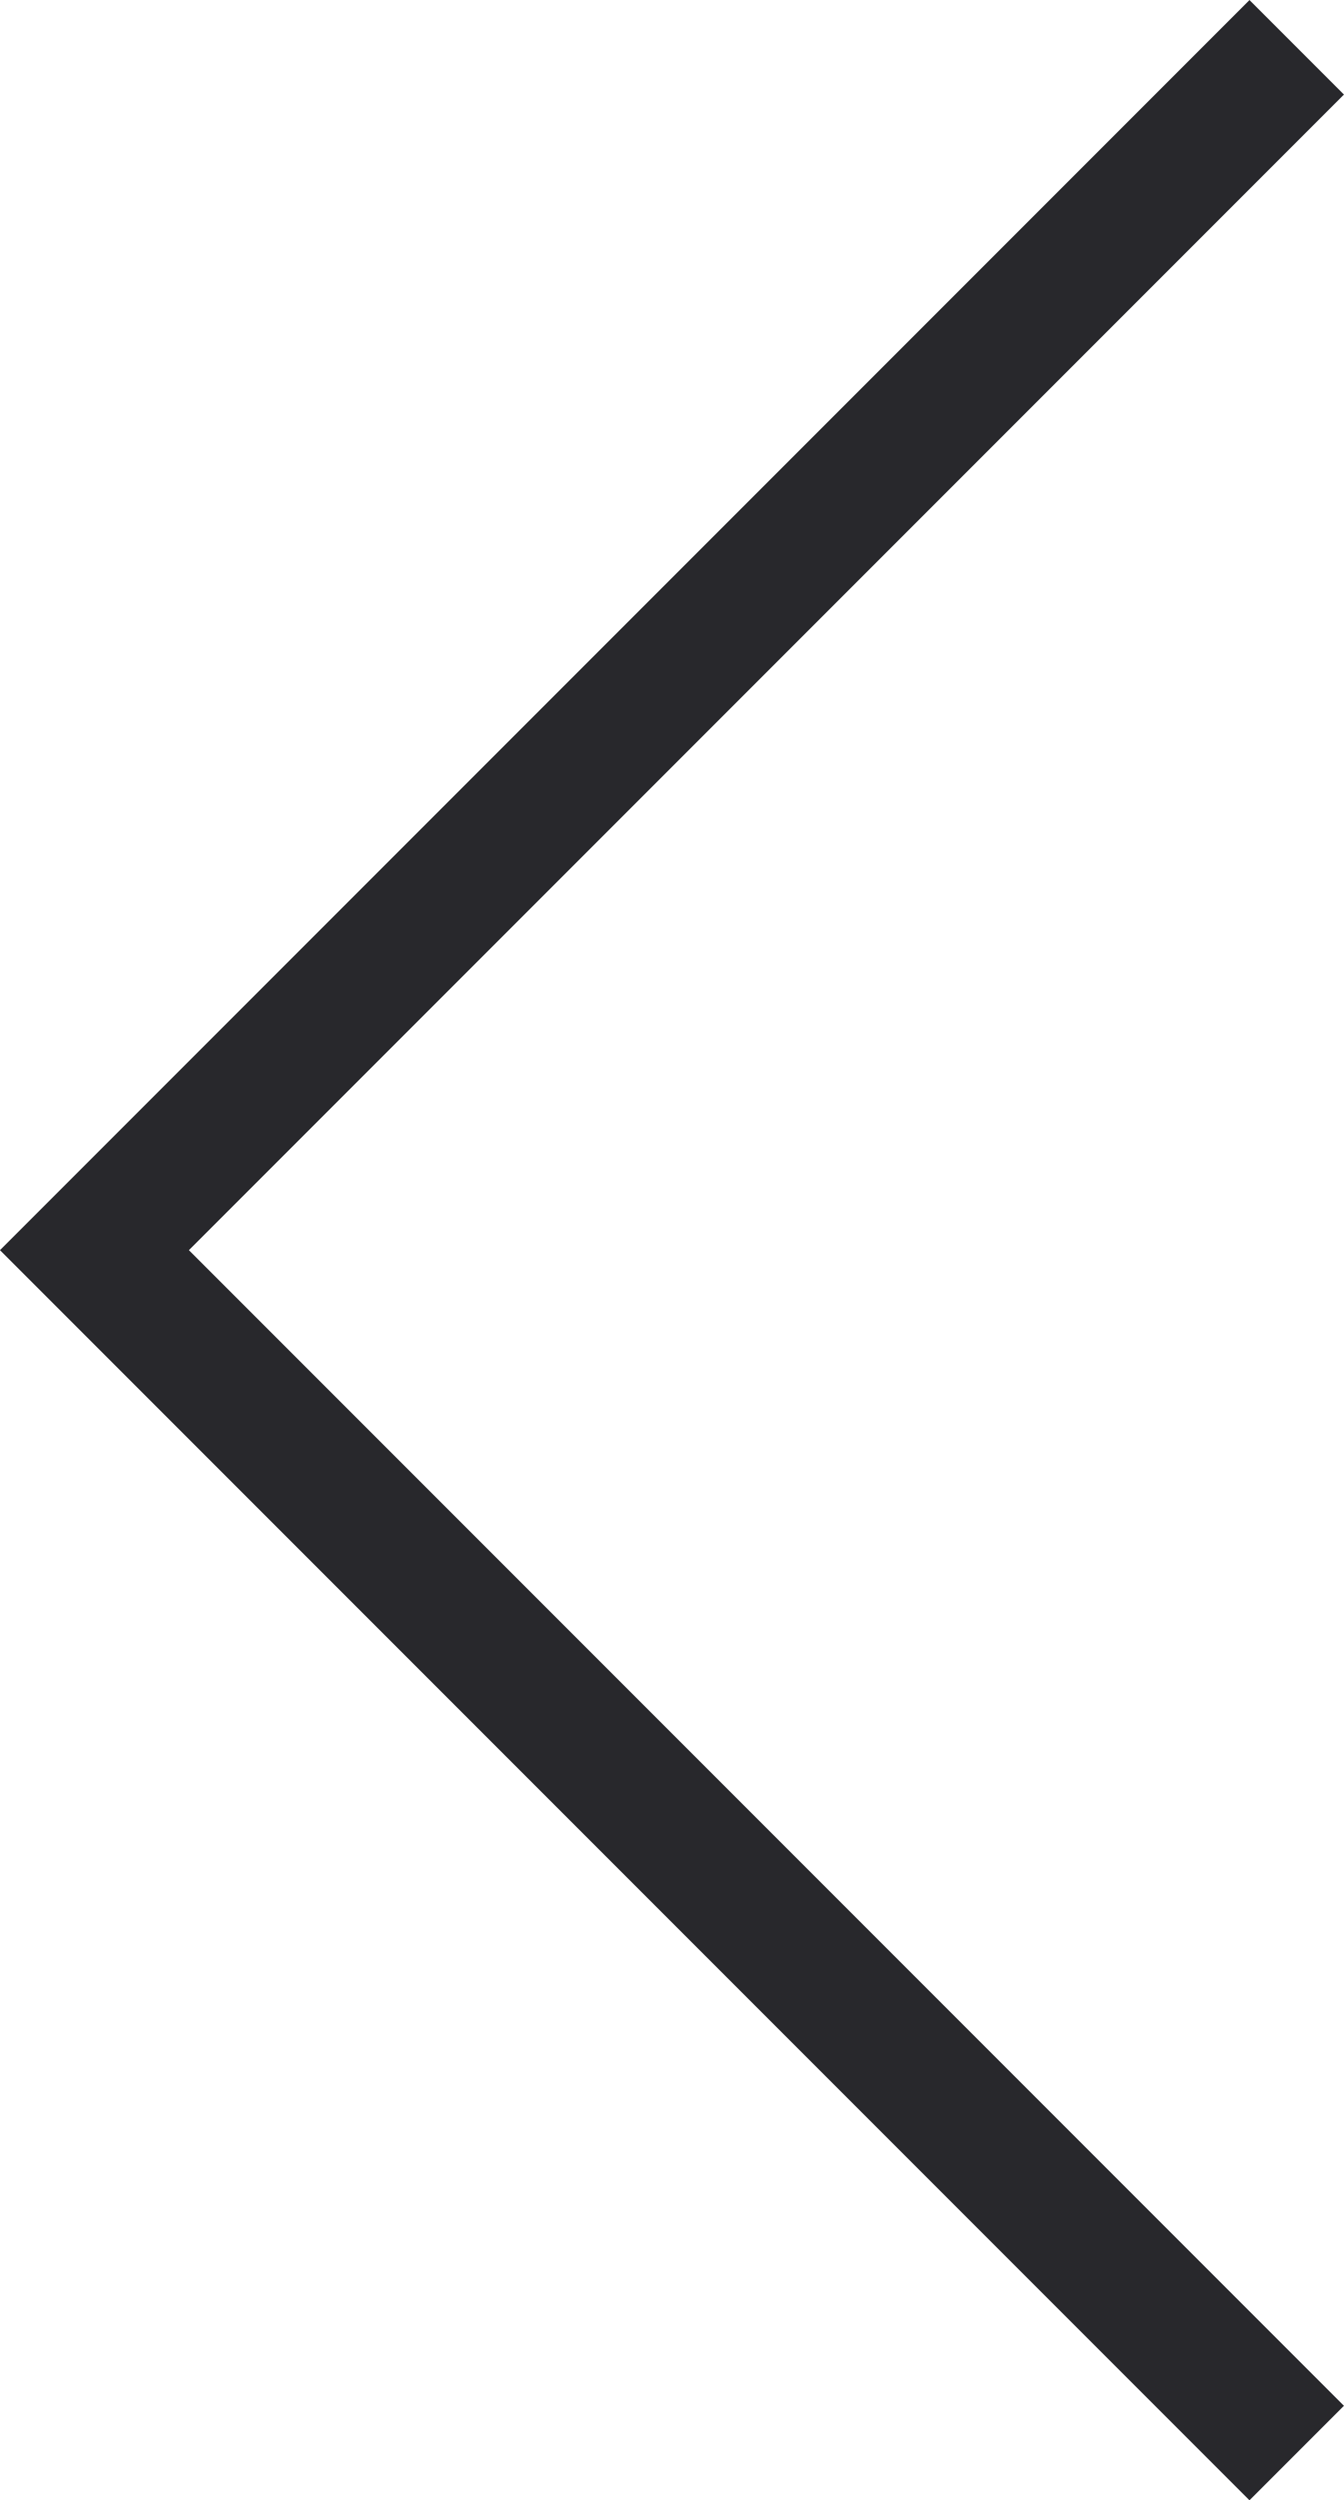 <svg xmlns="http://www.w3.org/2000/svg" width="10.061" height="18.707" viewBox="0 0 10.061 18.707">
  <path id="Path_1355" data-name="Path 1355" d="M-19665.582,12474.756l-9,9,9,9" transform="translate(19675.289 -12474.402)" fill="none" stroke="#28282c" stroke-width="1"/>
</svg>
